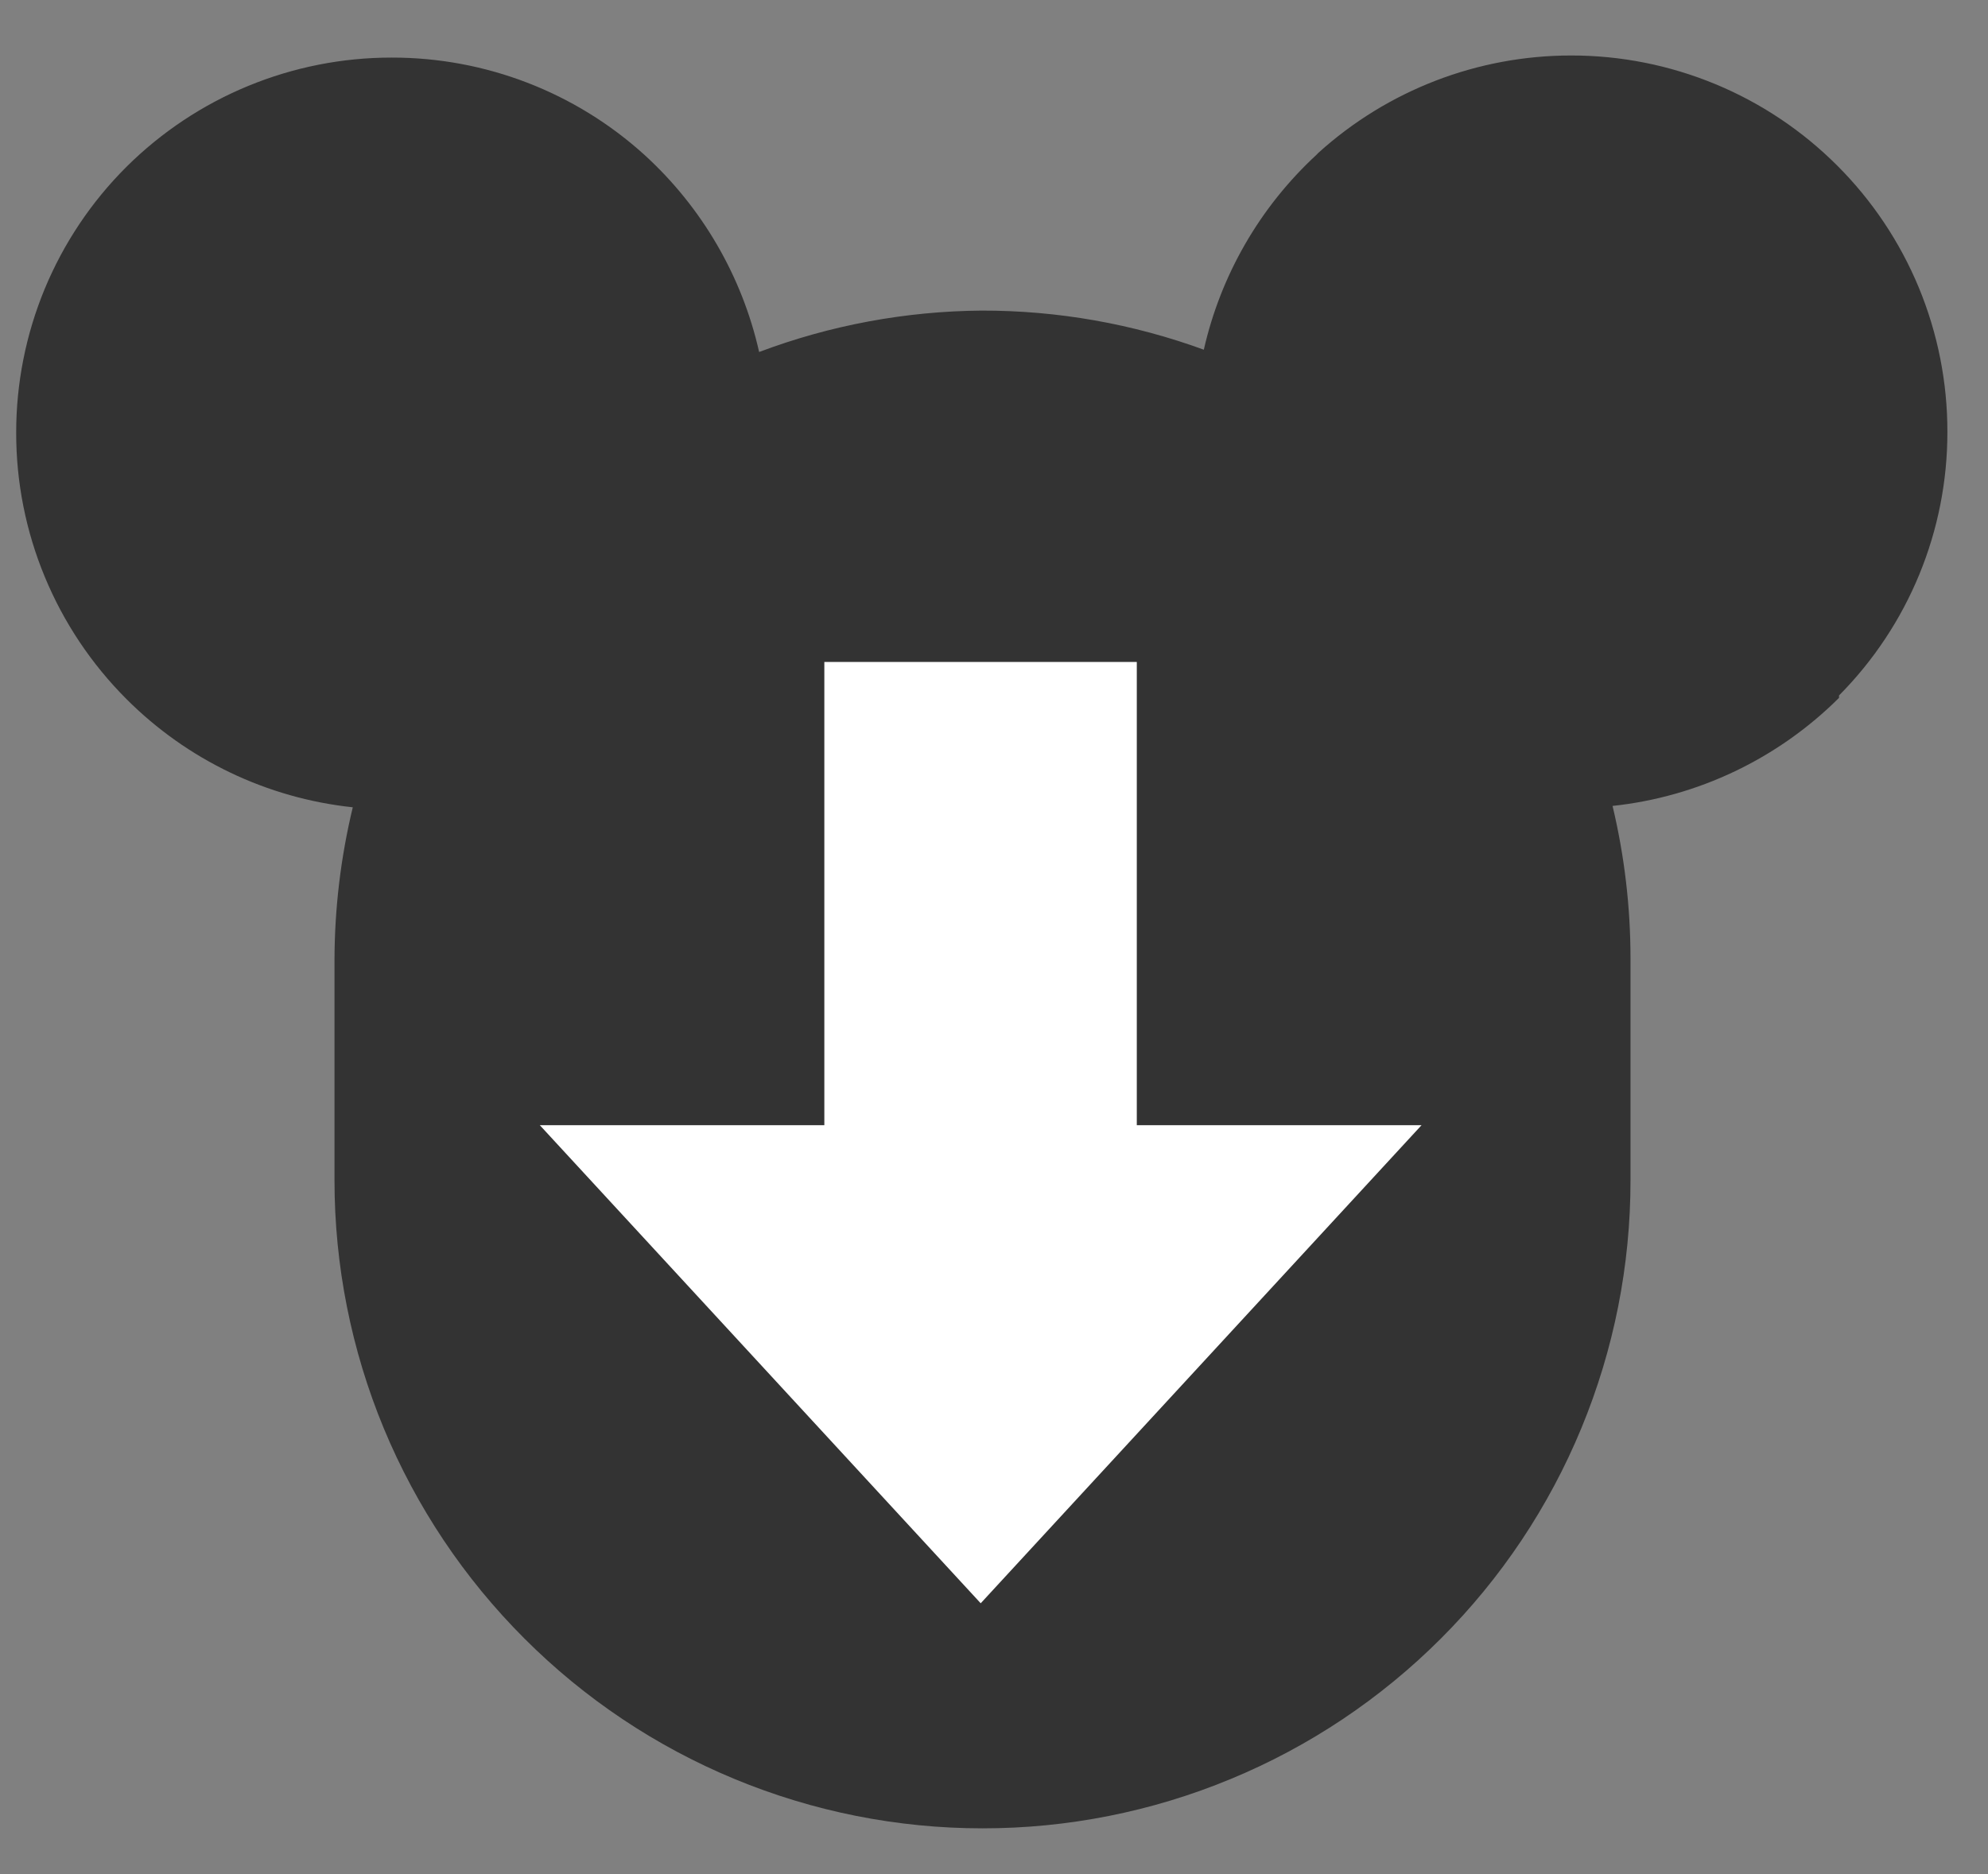 <svg width="35" height="33" viewBox="0 0 35 33" fill="none" xmlns="http://www.w3.org/2000/svg">
<rect x="0" y="0" width="35" height="33" fill="#808080" stroke="none"/>
<path d="M21.193 6.162C21.491 4.843 22.182 3.646 23.175 2.728L23.211 2.691C24.43 1.588 26.016 0.977 27.66 0.977C28.53 0.976 29.392 1.147 30.197 1.48C31.001 1.812 31.731 2.301 32.346 2.916C32.962 3.531 33.45 4.262 33.783 5.066C34.115 5.87 34.286 6.732 34.285 7.602C34.288 9.342 33.602 11.011 32.377 12.246V12.288C31.303 13.358 29.897 14.03 28.39 14.191C28.6 15.071 28.706 15.972 28.706 16.877V20.785C28.707 22.283 28.413 23.766 27.84 25.15C27.268 26.534 26.428 27.792 25.369 28.851C24.309 29.912 23.051 30.753 21.666 31.326C20.281 31.9 18.796 32.195 17.297 32.194C15.799 32.194 14.316 31.899 12.932 31.325C11.548 30.752 10.29 29.911 9.232 28.851C8.172 27.792 7.331 26.535 6.757 25.151C6.184 23.767 5.889 22.283 5.889 20.785V16.901C5.891 15.996 5.999 15.095 6.211 14.215C4.703 14.055 3.295 13.381 2.224 12.307C1.609 11.691 1.121 10.961 0.788 10.156C0.455 9.352 0.284 8.491 0.285 7.62C0.284 6.751 0.455 5.89 0.787 5.087C1.12 4.284 1.608 3.554 2.224 2.94C3.466 1.705 5.146 1.012 6.898 1.014C8.543 1.012 10.129 1.623 11.347 2.728C12.359 3.651 13.064 4.862 13.365 6.198C14.617 5.726 15.942 5.48 17.279 5.469C18.618 5.466 19.948 5.701 21.206 6.162H21.193Z" fill="#333333"/>
<path d="M20.014 11.656H14.513V20.396H20.014V11.656Z" fill="white"/>
<path d="M17.266 28.231L25.027 19.813H9.504L17.266 28.231Z" fill="white"/>
</svg>
